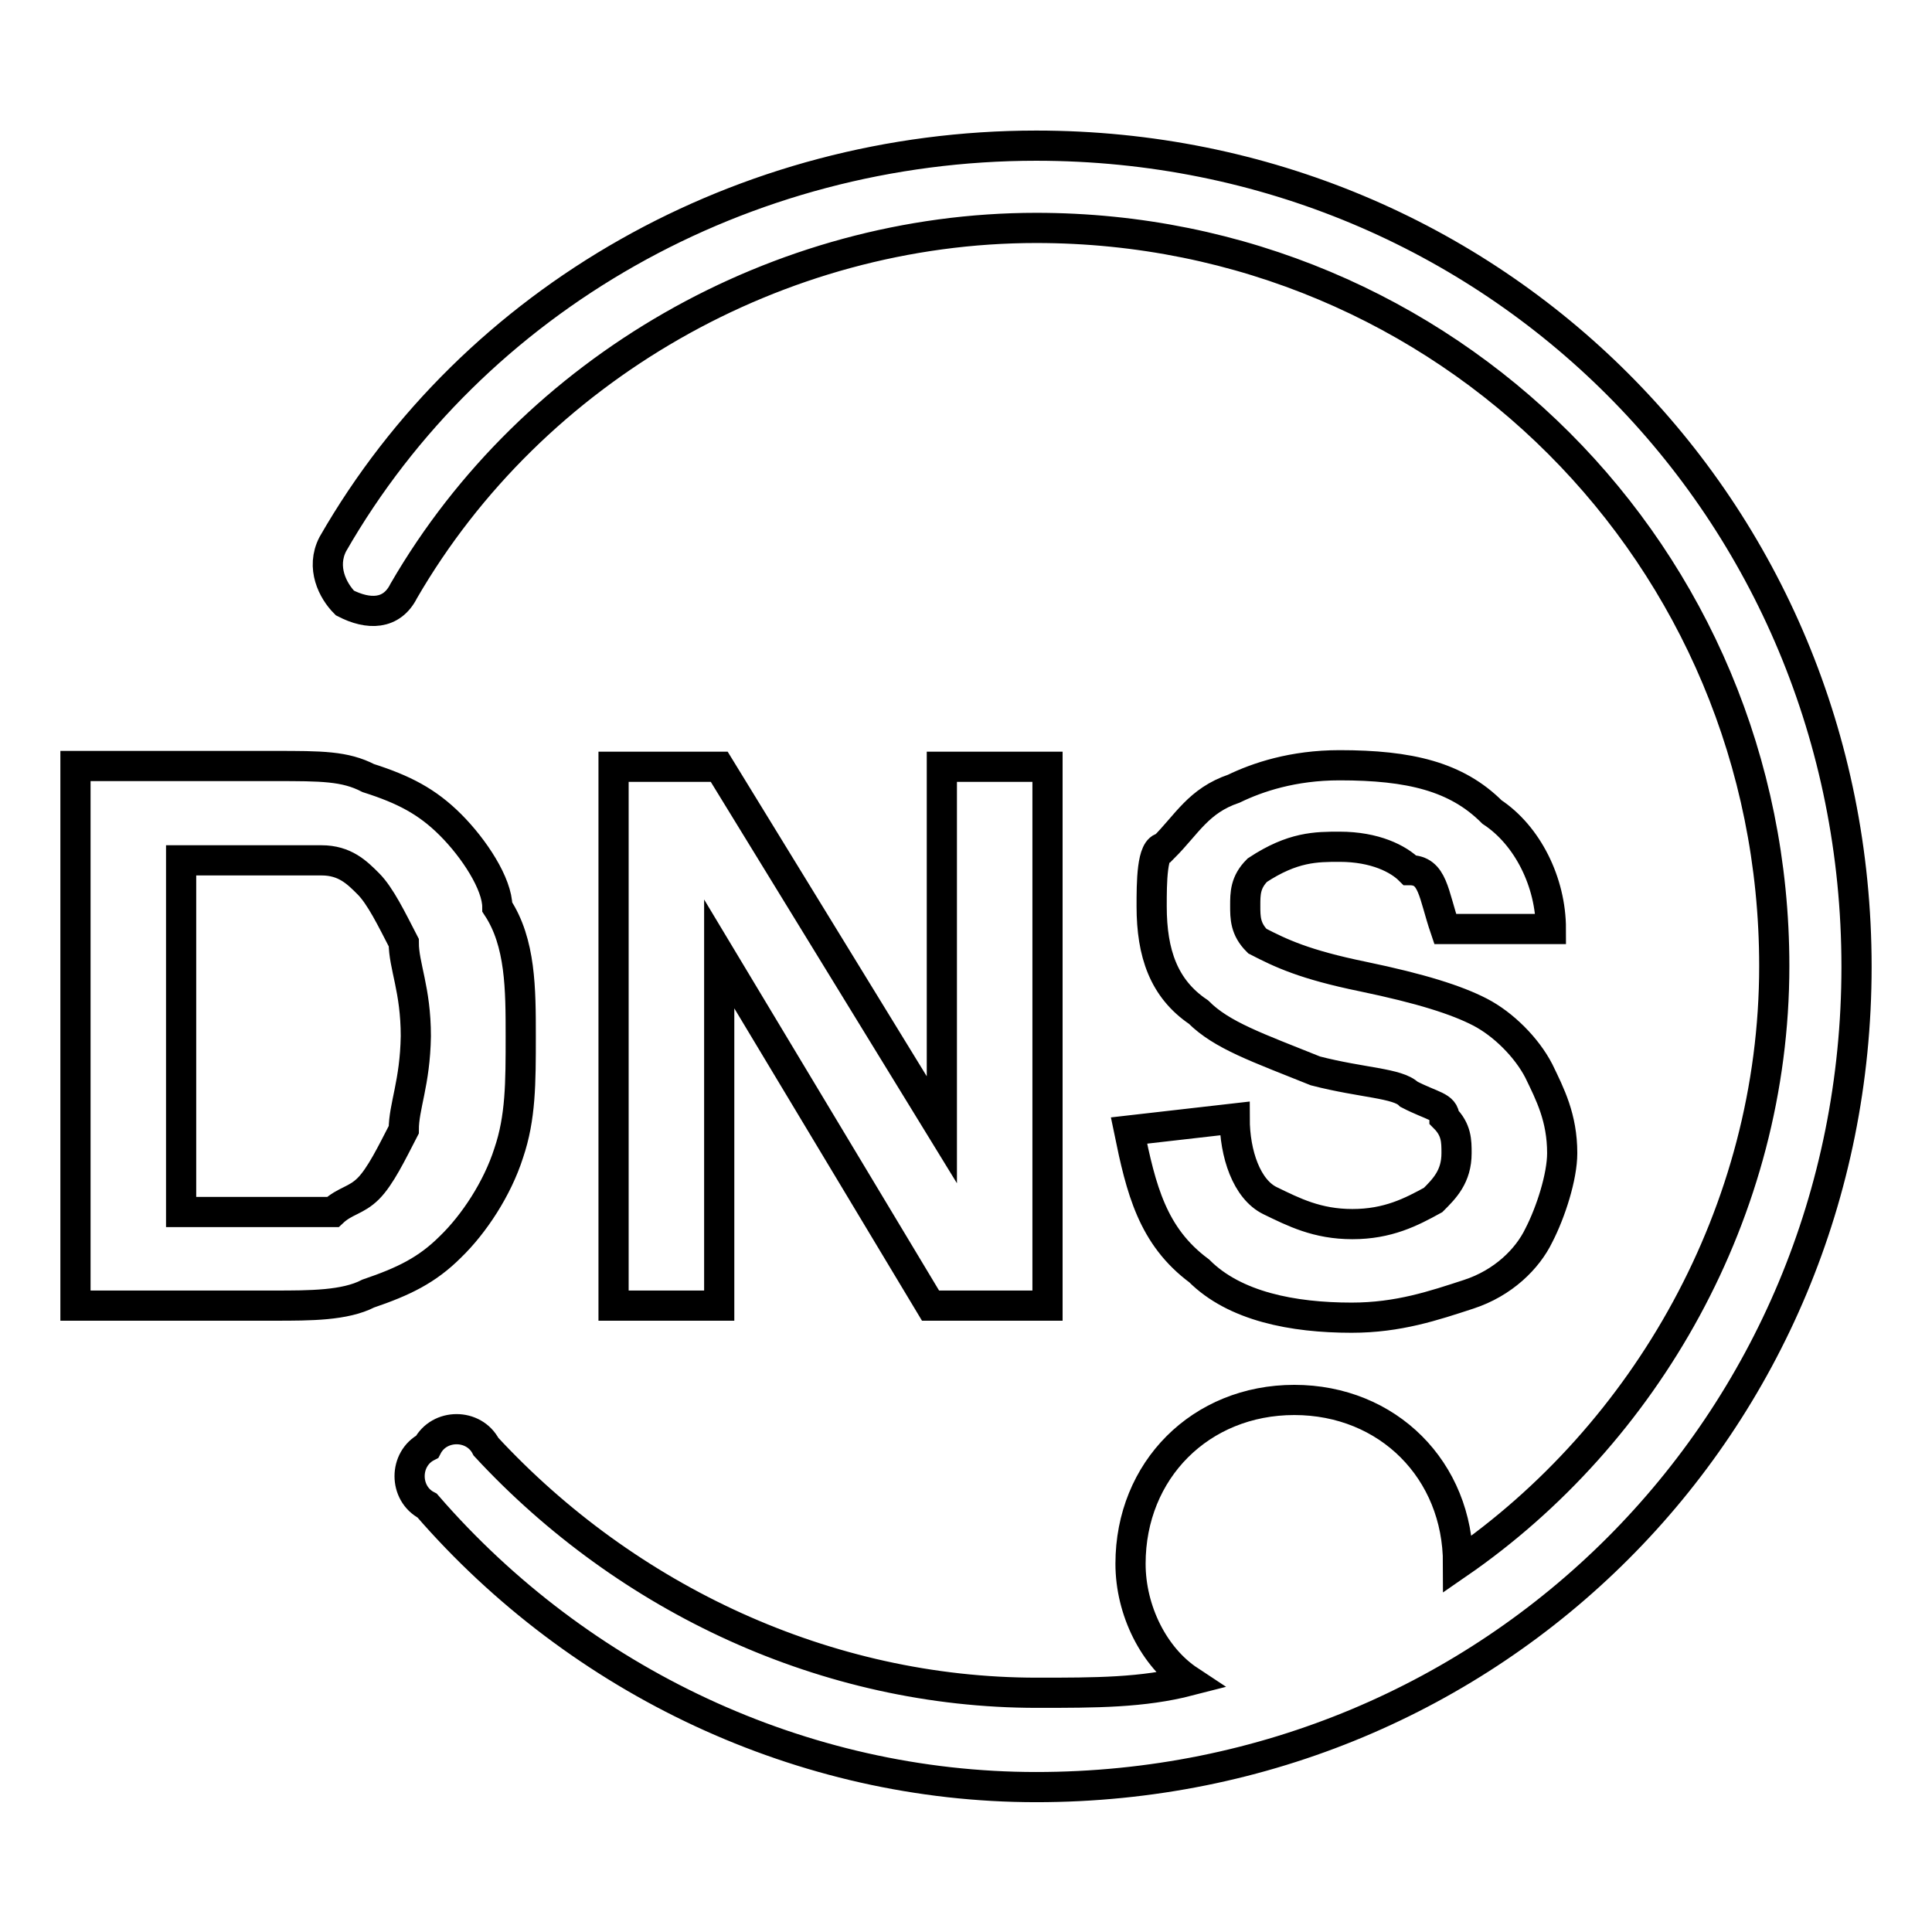 <?xml version="1.0" encoding="utf-8"?>
<!-- Svg Vector Icons : http://www.onlinewebfonts.com/icon -->
<!DOCTYPE svg PUBLIC "-//W3C//DTD SVG 1.1//EN" "http://www.w3.org/Graphics/SVG/1.1/DTD/svg11.dtd">
<svg version="1.1" xmlns="http://www.w3.org/2000/svg" xmlns:xlink="http://www.w3.org/1999/xlink" x="0px" y="0px" viewBox="0 0 256 256" enable-background="new 0 0 256 256" xml:space="preserve">
<g> <path stroke-width="4" fill-opacity="0" stroke="#000000"  d="M137.3,19.3c-38.8,0-74.5,20.2-93.2,52.8c-1.6,3.1,0,6.2,1.6,7.8c3.1,1.6,6.2,1.6,7.8-1.6 c17.1-29.5,49.7-48.1,83.8-48.1c54.3,0,97.8,43.5,97.8,97.8c0,32.6-17.1,62.1-41.9,79.2c0-12.4-9.3-21.7-21.7-21.7 c-12.4,0-21.7,9.3-21.7,21.7c0,6.2,3.1,12.4,7.8,15.5c-6.2,1.6-12.4,1.6-20.2,1.6c-27.9,0-54.3-12.4-73-32.6 c-1.6-3.1-6.2-3.1-7.8,0c-3.1,1.6-3.1,6.2,0,7.8c20.2,23.3,49.7,37.3,80.7,37.3c60.6,0,108.7-48.1,108.7-108.7 C246,67.4,197.9,19.3,137.3,19.3z M67.4,152.8c1.6-4.7,1.6-9.3,1.6-15.5c0-6.2,0-12.4-3.1-17.1c0-3.1-3.1-7.8-6.2-10.9 c-3.1-3.1-6.2-4.7-10.9-6.2c-3.1-1.6-6.2-1.6-12.4-1.6H10V173h26.4c4.7,0,9.3,0,12.4-1.6c4.7-1.6,7.8-3.1,10.9-6.2 C62.8,162.2,65.9,157.5,67.4,152.8z M53.5,149.7c-1.6,3.1-3.1,6.2-4.7,7.8s-3.1,1.6-4.7,3.1H24V114h18.6c3.1,0,4.7,1.6,6.2,3.1 c1.6,1.6,3.1,4.7,4.7,7.8c0,3.1,1.6,6.2,1.6,12.4C55,143.5,53.5,146.6,53.5,149.7z M123.3,173h15.5v-71.4h-14v48.1l-29.5-48.1h-14 V173h14v-46.6L123.3,173z M179.2,162.2c-4.7,0-7.8-1.6-10.9-3.1s-4.7-6.2-4.7-10.9l-14,1.6c1.6,7.8,3.1,14,9.3,18.6 c4.7,4.7,12.4,6.2,20.2,6.2c6.2,0,10.9-1.6,15.5-3.1s7.8-4.7,9.3-7.8c1.6-3.1,3.1-7.8,3.1-10.9c0-4.7-1.6-7.8-3.1-10.9 c-1.6-3.1-4.7-6.2-7.8-7.8c-3.1-1.6-7.8-3.1-15.5-4.7c-7.8-1.6-10.9-3.1-14-4.7c-1.6-1.6-1.6-3.1-1.6-4.7s0-3.1,1.6-4.7 c4.7-3.1,7.8-3.1,10.9-3.1c4.7,0,7.8,1.6,9.3,3.1c3.1,0,3.1,3.1,4.7,7.8h14c0-6.2-3.1-12.4-7.8-15.5c-4.7-4.7-10.9-6.2-20.2-6.2 c-6.2,0-10.9,1.6-14,3.1c-4.7,1.6-6.2,4.7-9.3,7.8c-1.6,0-1.6,4.7-1.6,7.8c0,6.2,1.6,10.9,6.2,14c3.1,3.1,7.8,4.7,15.5,7.8 c6.2,1.6,10.9,1.6,12.4,3.1c3.1,1.6,4.7,1.6,4.7,3.1c1.6,1.6,1.6,3.1,1.6,4.7c0,3.1-1.6,4.7-3.1,6.2 C187,160.6,183.9,162.2,179.2,162.2L179.2,162.2z"/></g>
</svg>